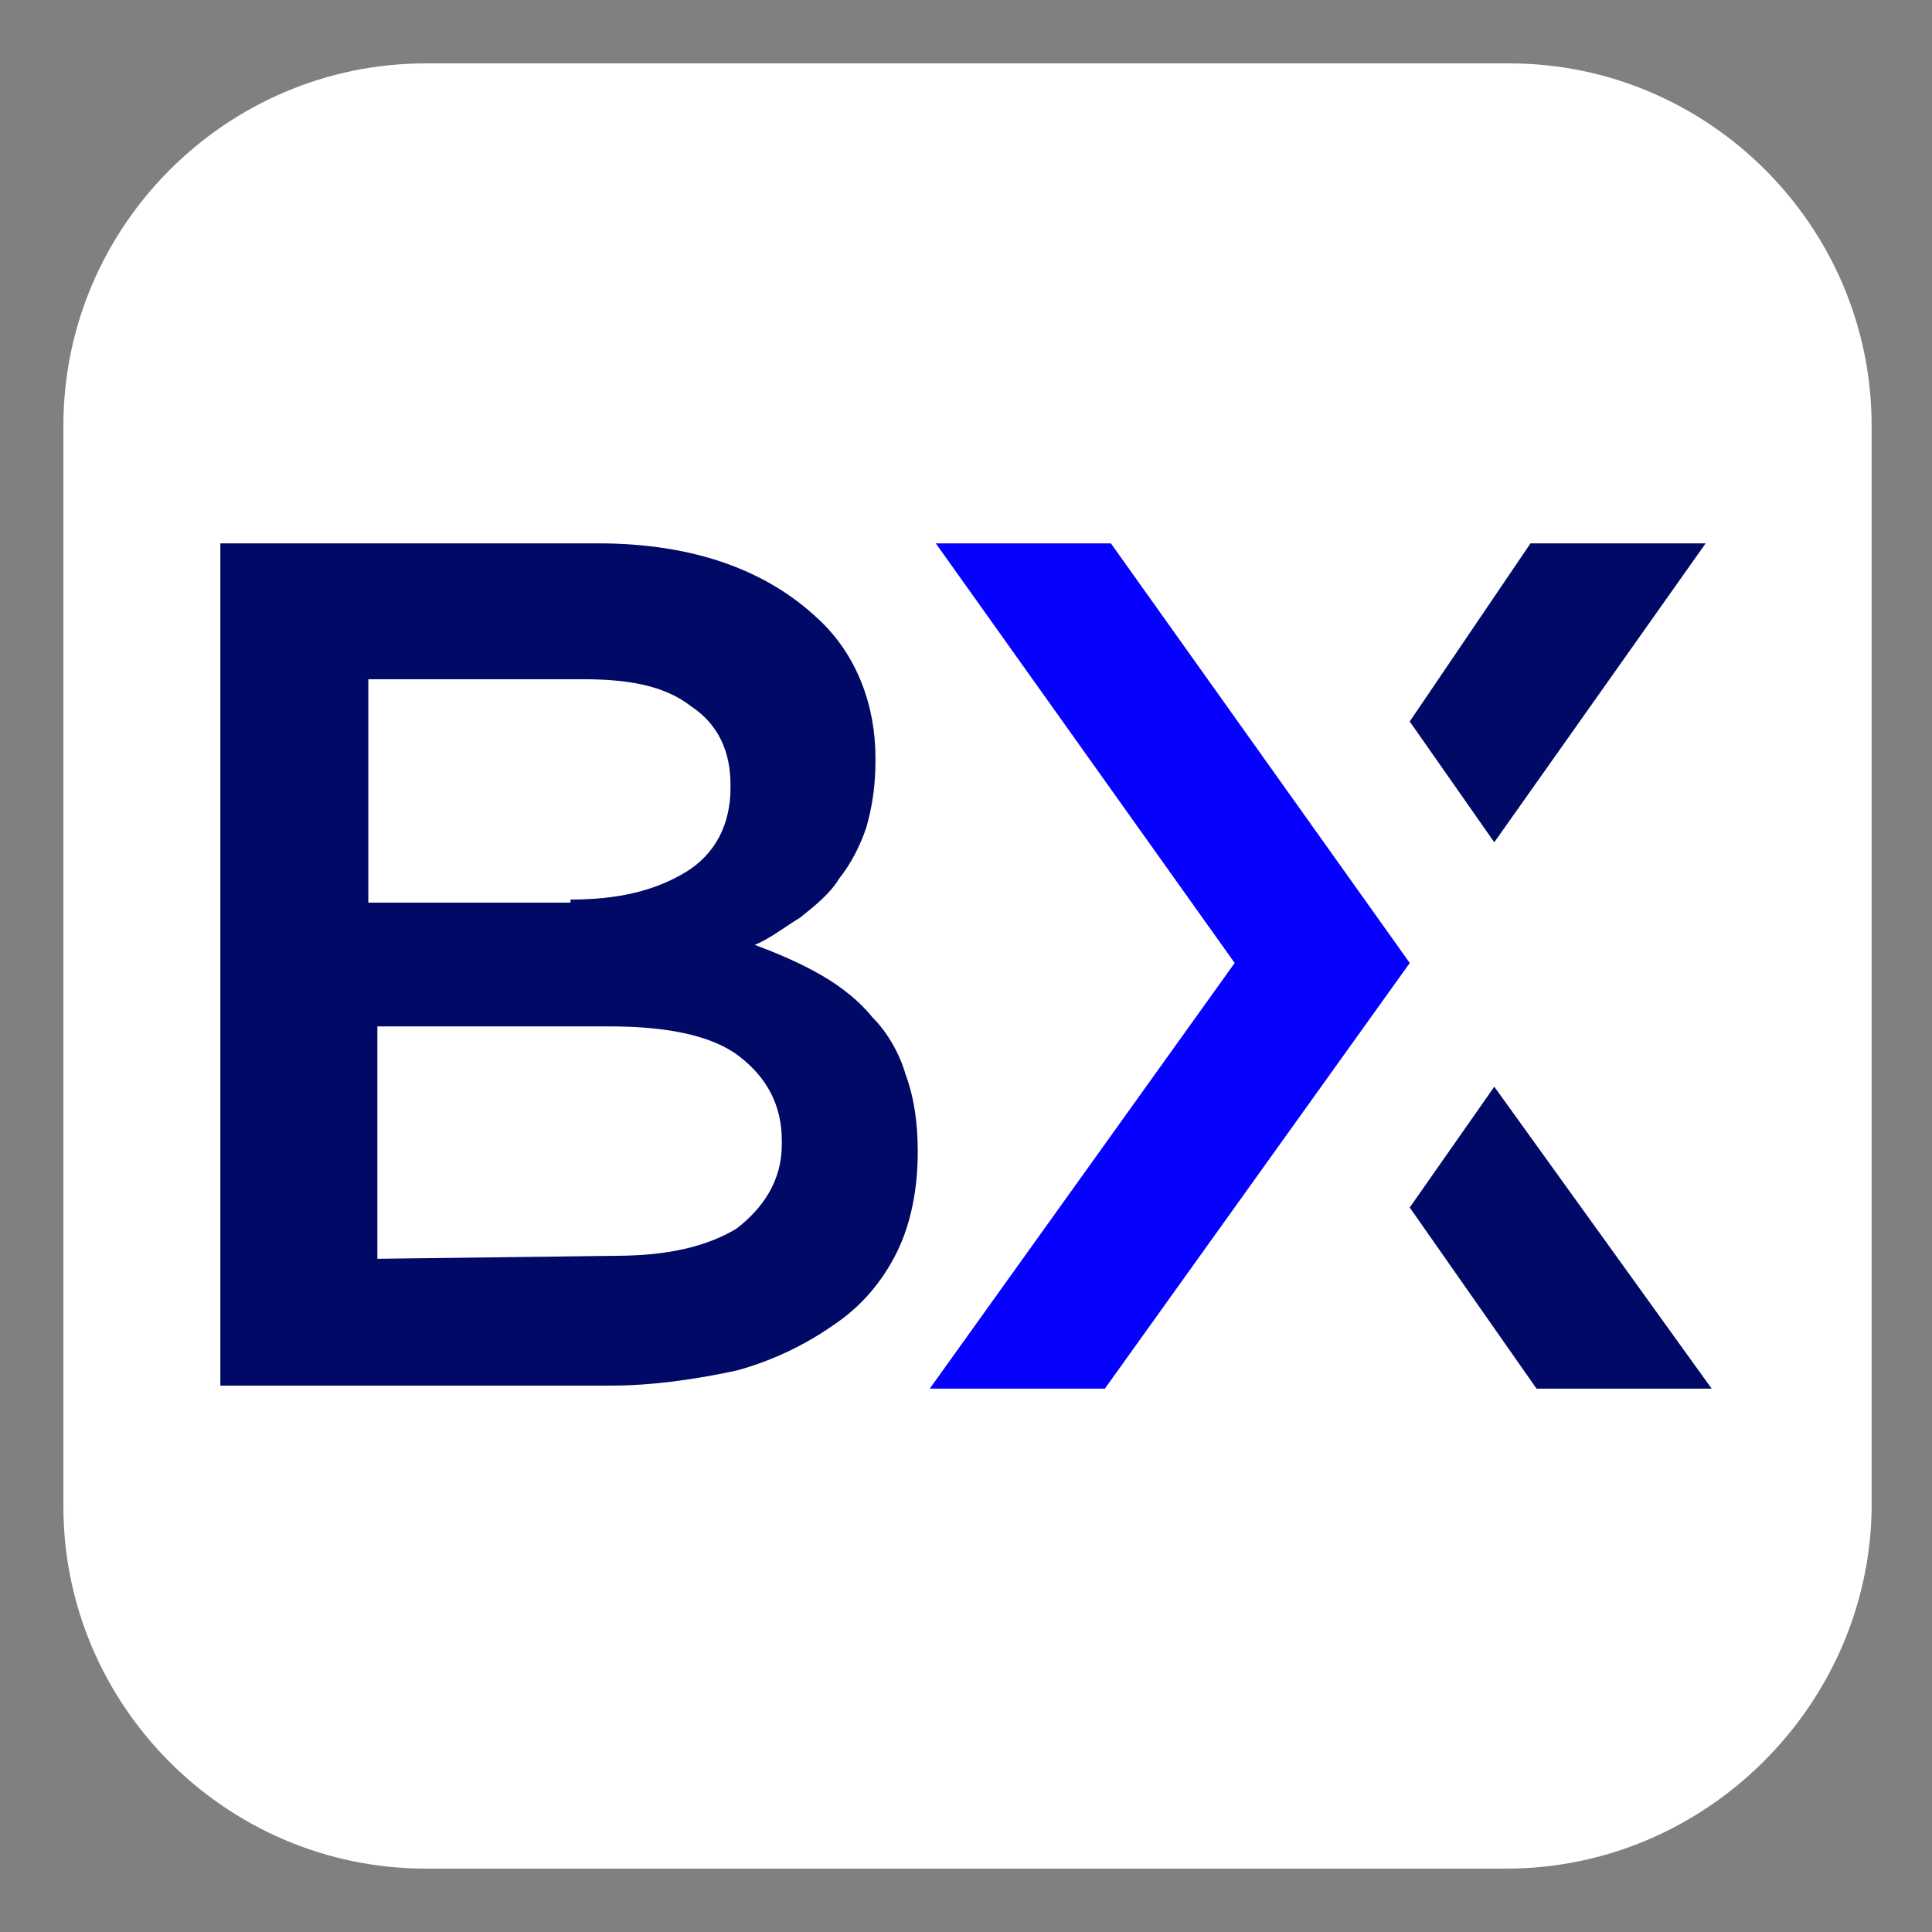 <?xml version="1.0" encoding="UTF-8"?>
<!-- Generator: Adobe Illustrator 27.9.2, SVG Export Plug-In . SVG Version: 6.00 Build 0)  -->
<svg xmlns="http://www.w3.org/2000/svg" xmlns:xlink="http://www.w3.org/1999/xlink" version="1.1" id="Capa_1" x="0px" y="0px" viewBox="0 0 64 64" style="enable-background:new 0 0 64 64;" xml:space="preserve">
<rect x="0" y="0" width="64" height="64" fill="#808080" stroke="none"/>
<style type="text/css">
	.st0{fill:#FFFFFF;}
	.st1{fill:#000D80;}
	.st2{fill-opacity:0.2;}
	.st3{fill:#0600FF;}
</style>
<path class="st0" d="M49.9,61.9H14.1c-6.6,0-12-5.4-12-12V14.1c0-6.6,5.4-12,12-12h35.9c6.6,0,12,5.4,12,12v35.9  C61.9,56.5,56.5,61.9,49.9,61.9z"></path>
<path class="st1" d="M7.3,18h12.5c3.2,0,5.6,0.9,7.3,2.5c1.3,1.2,1.9,2.9,1.9,4.6v0.1c0,0.8-0.1,1.5-0.3,2.2  c-0.2,0.6-0.5,1.2-0.9,1.7c-0.3,0.5-0.8,0.9-1.3,1.3c-0.5,0.3-1,0.7-1.5,0.9c0.8,0.3,1.5,0.6,2.2,1c0.7,0.4,1.3,0.9,1.7,1.4  c0.5,0.5,0.9,1.2,1.1,1.9c0.3,0.8,0.4,1.7,0.4,2.5v0.1c0,1.1-0.2,2.3-0.7,3.3c-0.5,1-1.2,1.8-2.1,2.4c-1,0.7-2.1,1.2-3.2,1.5  c-1.4,0.3-2.8,0.5-4.2,0.5H7.3V18z M18.9,29.8c1.6,0,2.8-0.3,3.8-0.9c1-0.6,1.5-1.6,1.5-2.8v-0.1c0-1.1-0.4-2-1.3-2.6  c-0.9-0.7-2.1-0.9-3.6-0.9h-7.1v7.4H18.9z M20.4,41.6c1.7,0,3-0.3,4-0.9c0.9-0.7,1.5-1.6,1.5-2.8v-0.1c0-1.2-0.5-2.1-1.4-2.8  c-0.9-0.7-2.4-1-4.3-1h-7.7v7.7L20.4,41.6z"></path>
<path class="st1" d="M46.7,23.9l2.8,4l7-9.9h-5.8L46.7,23.9z"></path>
<path class="st1" d="M49.5,36l-2.8,4l4.2,6h5.8L49.5,36z"></path>
<g>
	<path class="st2" d="M7.3,18h12.5c3.2,0,5.6,0.9,7.3,2.5c1.3,1.2,1.9,2.9,1.9,4.6v0.1c0,0.8-0.1,1.5-0.3,2.2   c-0.2,0.6-0.5,1.2-0.9,1.7c-0.3,0.5-0.8,0.9-1.3,1.3c-0.5,0.3-1,0.7-1.5,0.9c0.8,0.3,1.5,0.6,2.2,1c0.7,0.4,1.3,0.9,1.7,1.4   c0.5,0.5,0.9,1.2,1.1,1.9c0.3,0.8,0.4,1.7,0.4,2.5v0.1c0,1.1-0.2,2.3-0.7,3.3c-0.5,1-1.2,1.8-2.1,2.4c-1,0.7-2.1,1.2-3.2,1.5   c-1.4,0.3-2.8,0.5-4.2,0.5H7.3V18z M18.9,29.8c1.6,0,2.8-0.3,3.8-0.9c1-0.6,1.5-1.6,1.5-2.8v-0.1c0-1.1-0.4-2-1.3-2.6   c-0.9-0.7-2.1-0.9-3.6-0.9h-7.1v7.4H18.9z M20.4,41.6c1.7,0,3-0.3,4-0.9c0.9-0.7,1.5-1.6,1.5-2.8v-0.1c0-1.2-0.5-2.1-1.4-2.8   c-0.9-0.7-2.4-1-4.3-1h-7.7v7.7L20.4,41.6z"></path>
	<path class="st3" d="M31,18h5.8l9.9,13.9L36.6,46h-5.8l10.1-14.1L31,18z"></path>
	<path class="st2" d="M46.7,23.9l2.8,4l7-9.9h-5.8L46.7,23.9z"></path>
	<path class="st2" d="M49.5,36l-2.8,4l4.2,6h5.8L49.5,36z"></path>
</g>
</svg>
